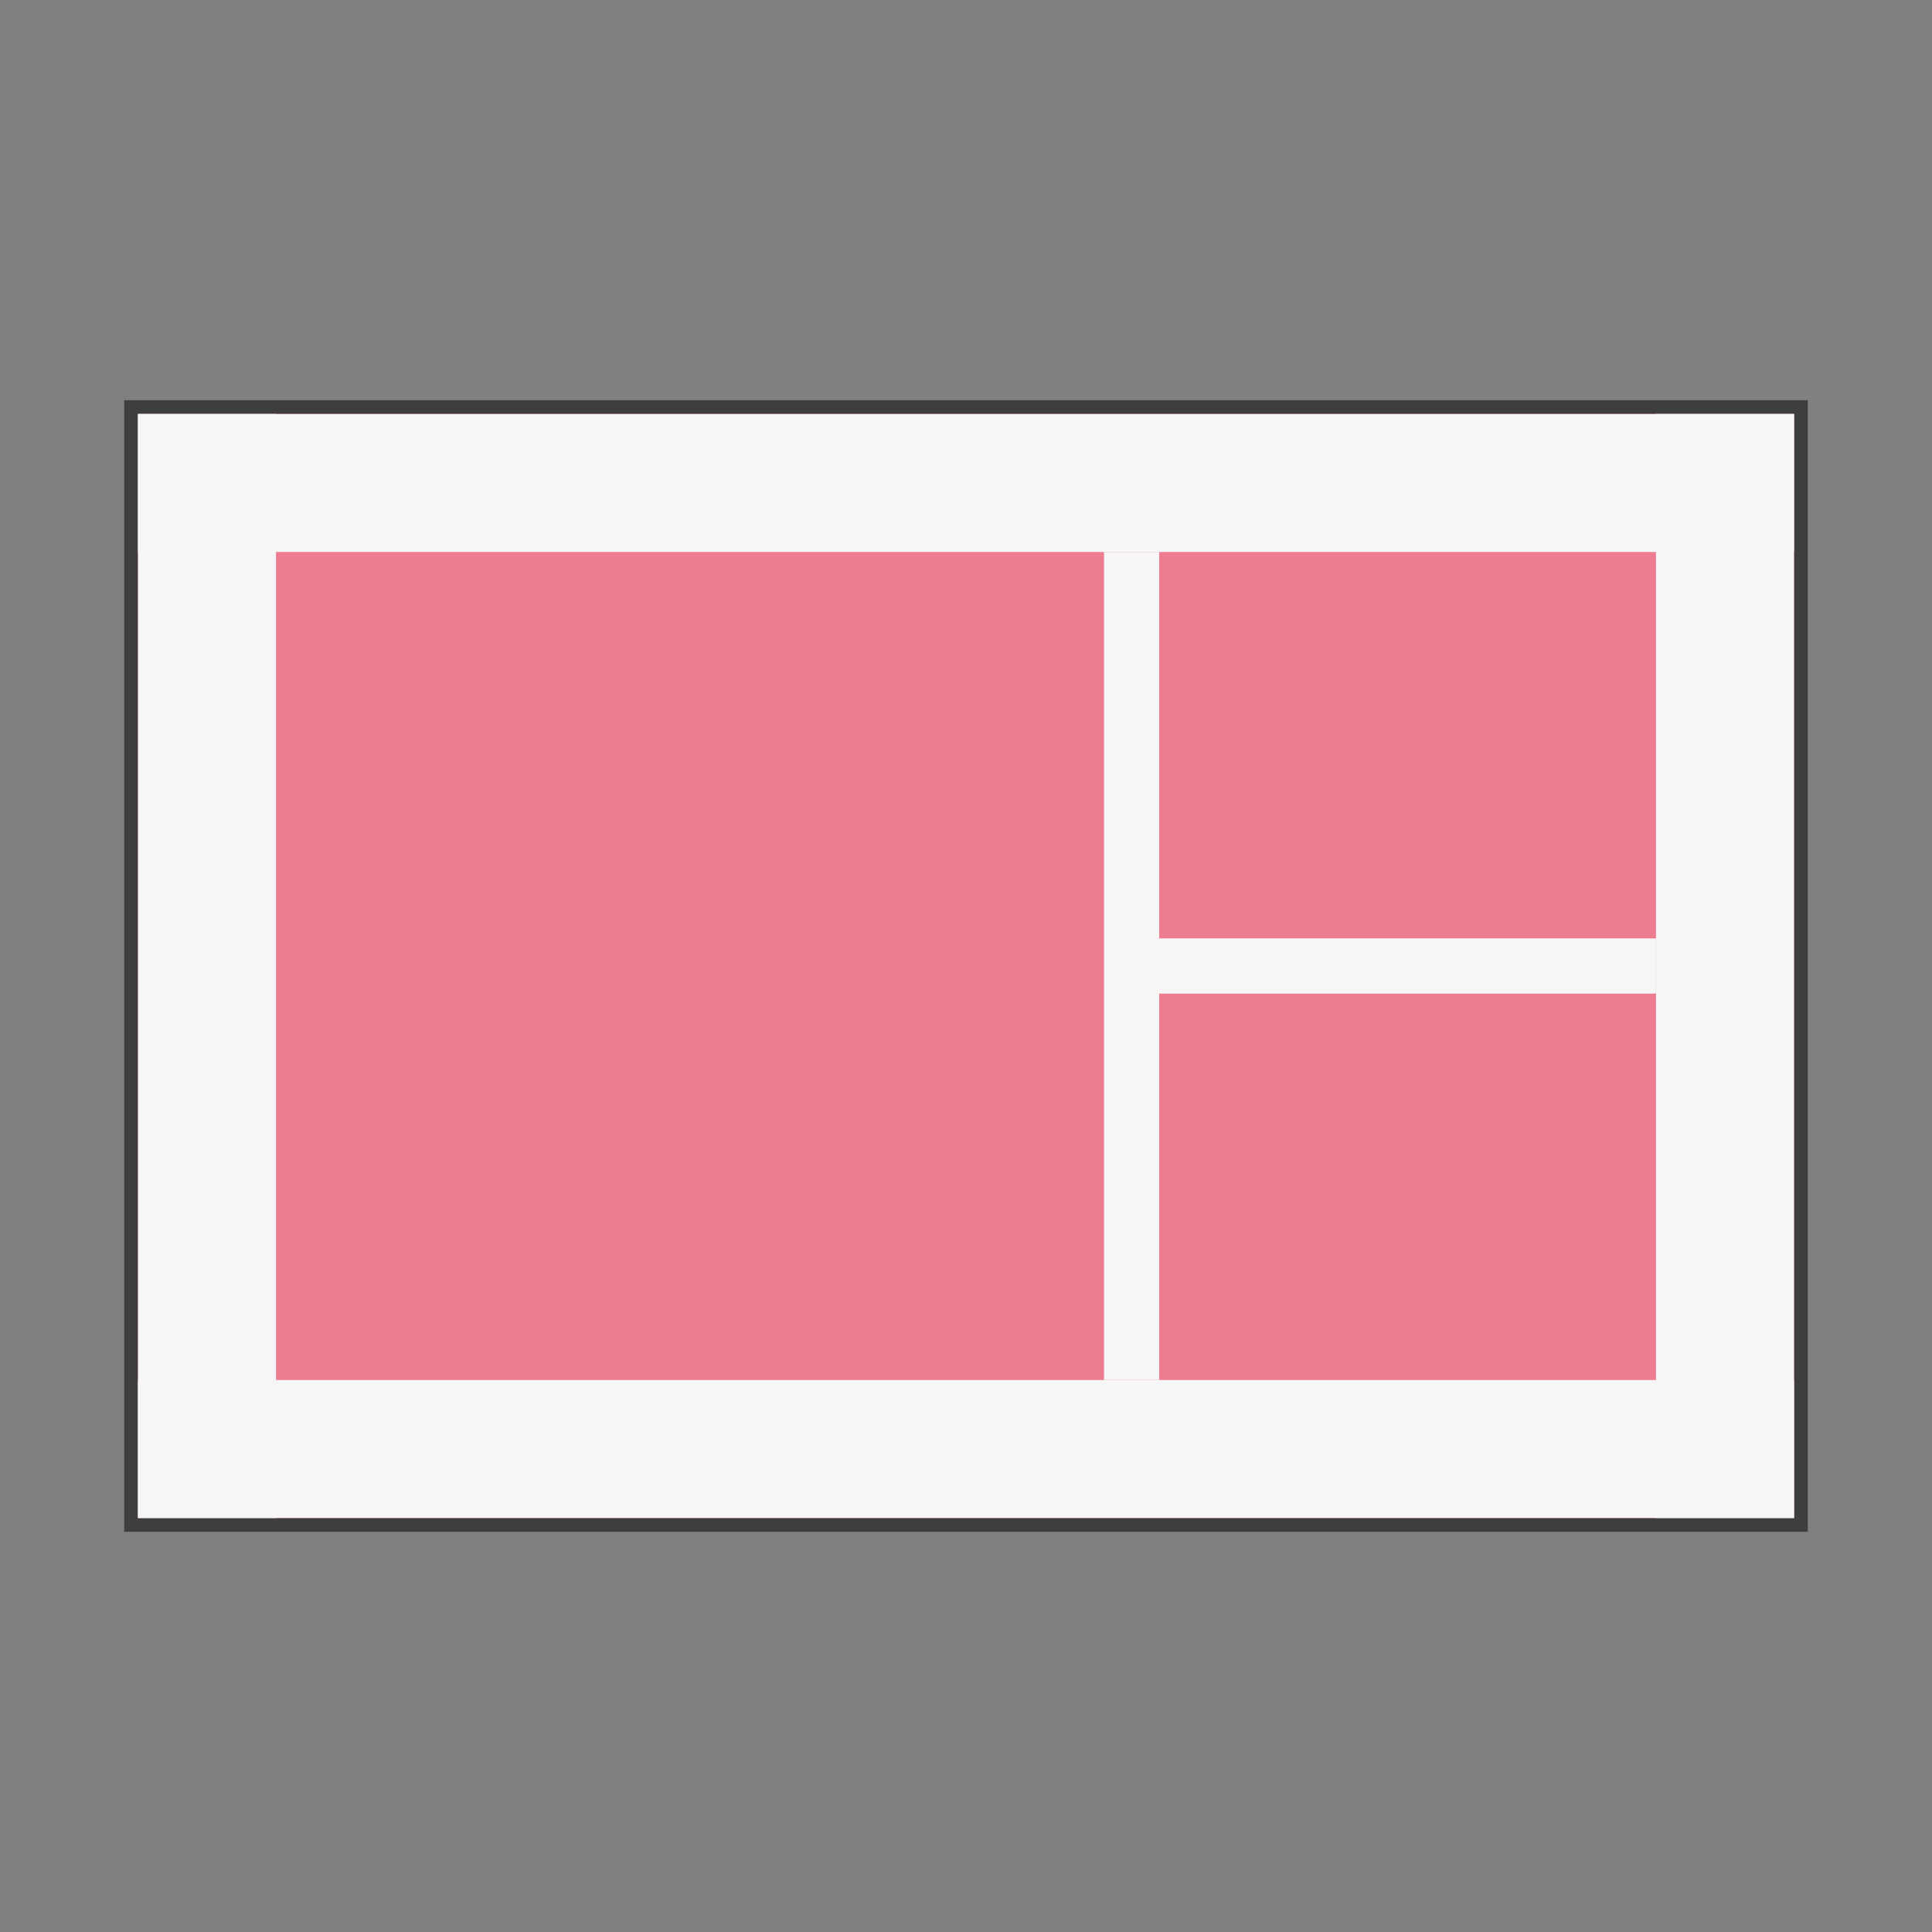 <svg xmlns="http://www.w3.org/2000/svg" viewBox="0 0 140 140">
<rect x="0" y="0" width="140" height="140" fill="#808080" stroke="none"/>
<g>
	<g>
		<rect x="9.5" y="29.5" fill="#ee7c91" width="121" height="81"/>
		<path fill="#3F3E3E" d="M130,30v80H10V30H130 M131,29h-1H10H9v1v80v1h1h120h1v-1V30V29L131,29z"/>
	</g>
	<g>
		<rect x="10" y="30" fill="#F6F6F6" width="120" height="10"/>
	</g>
	<g>
		<rect x="10" y="100" fill="#F6F6F6" width="120" height="10"/>
	</g>
	<rect x="10" y="30" fill="#F6F6F6" width="10" height="80"/>
	<rect x="120" y="30" fill="#F6F6F6" width="10" height="80"/>
	<rect x="80" y="40" transform="matrix(-1 -1.224647e-16 1.224647e-16 -1 164 140)" fill="#F6F6F6" width="4" height="60"/>
	<rect x="100" y="52" transform="matrix(-1.836970e-16 1 -1 -1.836970e-16 172 -32)" fill="#F6F6F6" width="4" height="36"/>
</g>
</svg>
